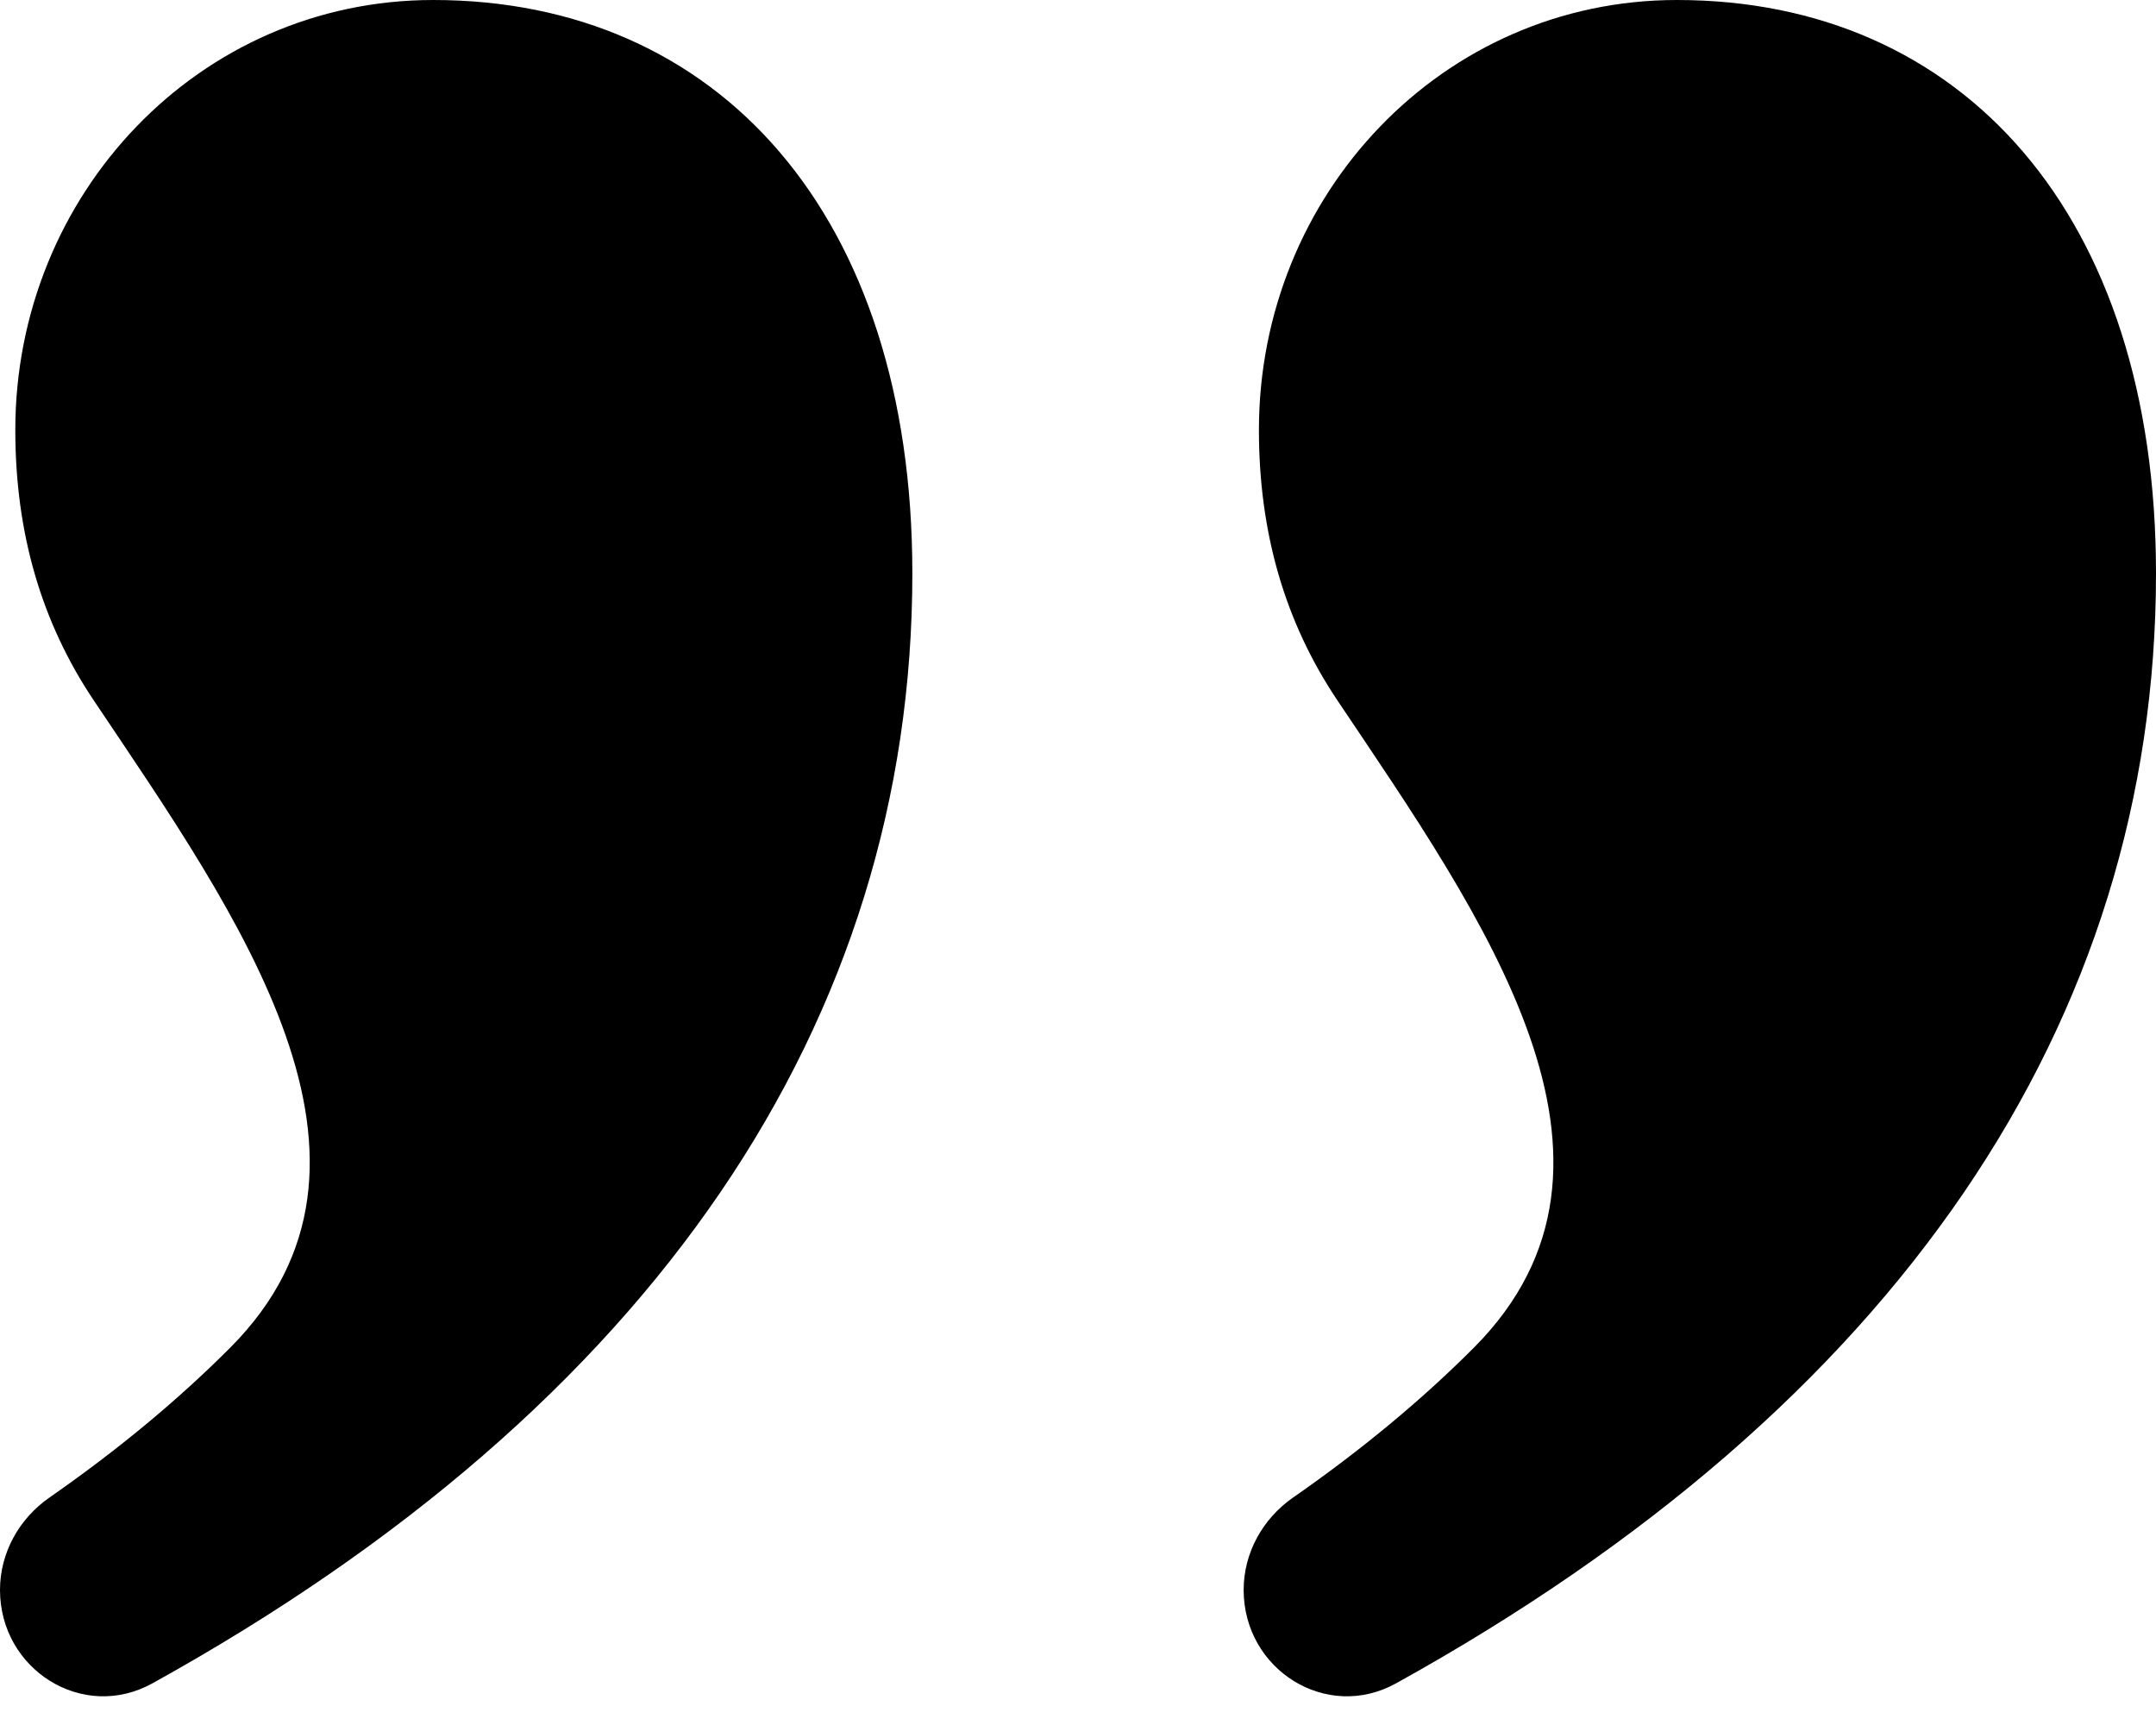 <svg width="60" height="48" viewBox="0 0 60 48" fill="none" xmlns="http://www.w3.org/2000/svg">
<path id="&#226;&#128;&#156;" opacity="0.3" d="M6.412 37.495C11.541 32.344 6.663 25.532 2.613 19.495C1.147 17.311 0.426 14.819 0.426 11.965C0.426 5.413 5.532 0 12.057 0C20 0 25.39 5.983 25.39 15.954C25.39 28.421 18.197 39.113 4.241 46.841C2.303 47.914 0 46.458 0 44.242C0 43.213 0.529 42.26 1.374 41.672C3.285 40.343 4.965 38.947 6.412 37.495ZM41.022 37.495C46.151 32.344 41.273 25.532 37.223 19.495C35.757 17.311 35.035 14.819 35.035 11.965C35.035 5.413 40.142 0 46.667 0C54.61 0 60 5.983 60 15.954C60 28.421 52.807 39.113 38.851 46.841C36.913 47.914 34.61 46.458 34.61 44.242C34.61 43.213 35.139 42.26 35.984 41.672C37.895 40.343 39.575 38.947 41.022 37.495Z" fill="url(#paint0_linear_1058_150)" style=""/>
<defs>
<linearGradient id="paint0_linear_1058_150" x1="27.48" y1="0.088" x2="50.494" y2="13.336" gradientUnits="userSpaceOnUse">
<stop stop-color="#452A95" style="stop-color:#452A95;stop-color:color(display-p3 0.271 0.165 0.584);stop-opacity:1;"/>
<stop offset="1" stop-color="#714DBD" style="stop-color:#714DBD;stop-color:color(display-p3 0.443 0.302 0.741);stop-opacity:1;"/>
</linearGradient>
</defs>
</svg>
